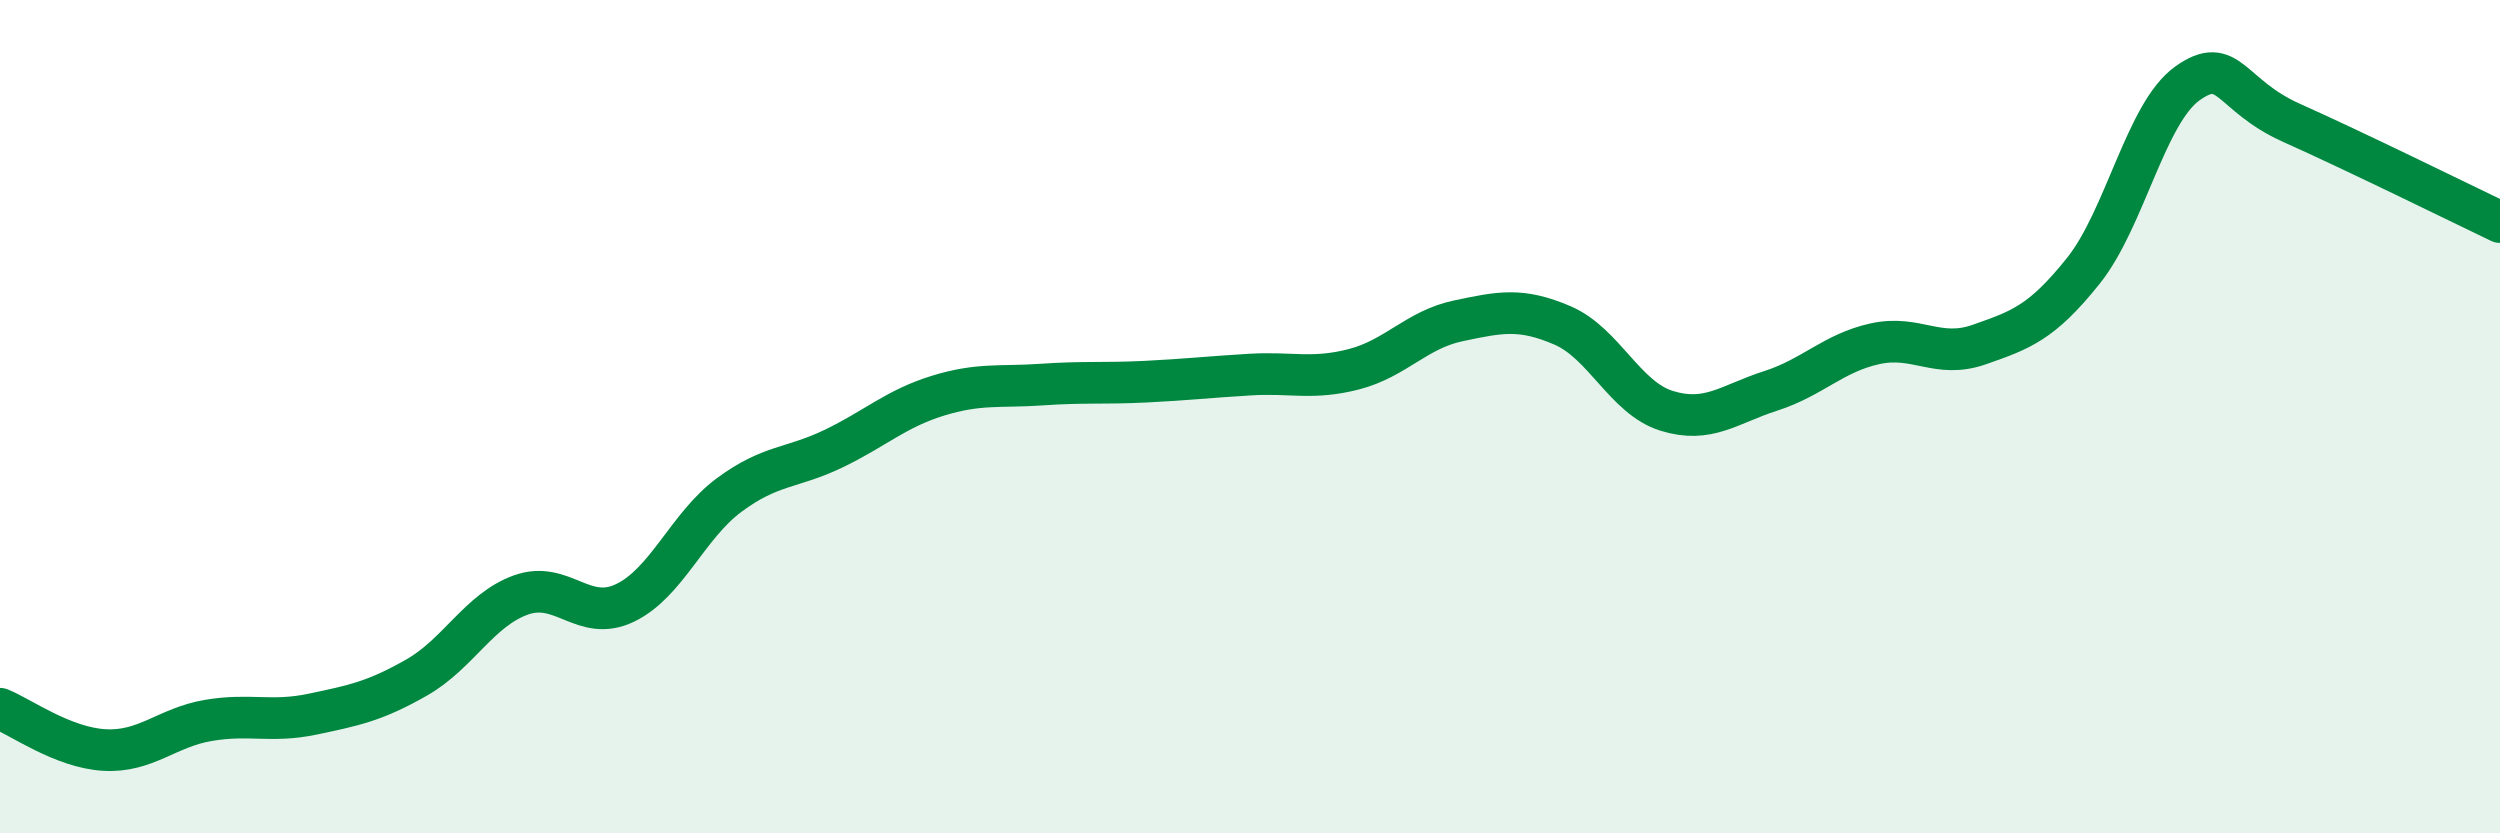
    <svg width="60" height="20" viewBox="0 0 60 20" xmlns="http://www.w3.org/2000/svg">
      <path
        d="M 0,17.01 C 0.5,17.21 1.5,17.94 2.5,18 C 3.5,18.06 4,17.46 5,17.29 C 6,17.12 6.5,17.35 7.5,17.14 C 8.5,16.93 9,16.83 10,16.26 C 11,15.69 11.5,14.64 12.5,14.28 C 13.5,13.92 14,14.95 15,14.47 C 16,13.99 16.5,12.62 17.5,11.88 C 18.5,11.14 19,11.25 20,10.77 C 21,10.29 21.5,9.81 22.5,9.5 C 23.5,9.19 24,9.3 25,9.23 C 26,9.16 26.5,9.21 27.5,9.16 C 28.5,9.11 29,9.05 30,8.99 C 31,8.93 31.5,9.12 32.5,8.86 C 33.5,8.6 34,7.91 35,7.7 C 36,7.49 36.5,7.38 37.5,7.81 C 38.5,8.24 39,9.55 40,9.86 C 41,10.17 41.5,9.7 42.5,9.38 C 43.5,9.06 44,8.47 45,8.25 C 46,8.03 46.5,8.62 47.5,8.27 C 48.5,7.92 49,7.75 50,6.5 C 51,5.25 51.5,2.71 52.5,2 C 53.5,1.29 53.5,2.28 55,2.95 C 56.5,3.62 59,4.85 60,5.33L60 20L0 20Z"
        fill="#008740"
        opacity="0.1"
        stroke-linecap="round"
        stroke-linejoin="round"
      />
      <path
        d="M 0,17.01 C 0.5,17.21 1.5,17.94 2.5,18 C 3.5,18.06 4,17.46 5,17.29 C 6,17.12 6.5,17.35 7.5,17.14 C 8.5,16.93 9,16.83 10,16.26 C 11,15.69 11.5,14.64 12.5,14.28 C 13.5,13.92 14,14.95 15,14.47 C 16,13.99 16.5,12.62 17.5,11.88 C 18.5,11.14 19,11.25 20,10.77 C 21,10.29 21.5,9.81 22.5,9.5 C 23.5,9.19 24,9.3 25,9.23 C 26,9.16 26.5,9.21 27.5,9.16 C 28.5,9.11 29,9.05 30,8.99 C 31,8.93 31.5,9.12 32.5,8.86 C 33.5,8.6 34,7.91 35,7.7 C 36,7.49 36.5,7.38 37.5,7.81 C 38.5,8.24 39,9.55 40,9.86 C 41,10.17 41.5,9.7 42.5,9.38 C 43.5,9.06 44,8.47 45,8.25 C 46,8.03 46.5,8.62 47.5,8.27 C 48.5,7.92 49,7.75 50,6.5 C 51,5.25 51.5,2.71 52.5,2 C 53.5,1.29 53.5,2.28 55,2.95 C 56.5,3.62 59,4.85 60,5.33"
        stroke="#008740"
        stroke-width="1"
        fill="none"
        stroke-linecap="round"
        stroke-linejoin="round"
      />
    </svg>
  
